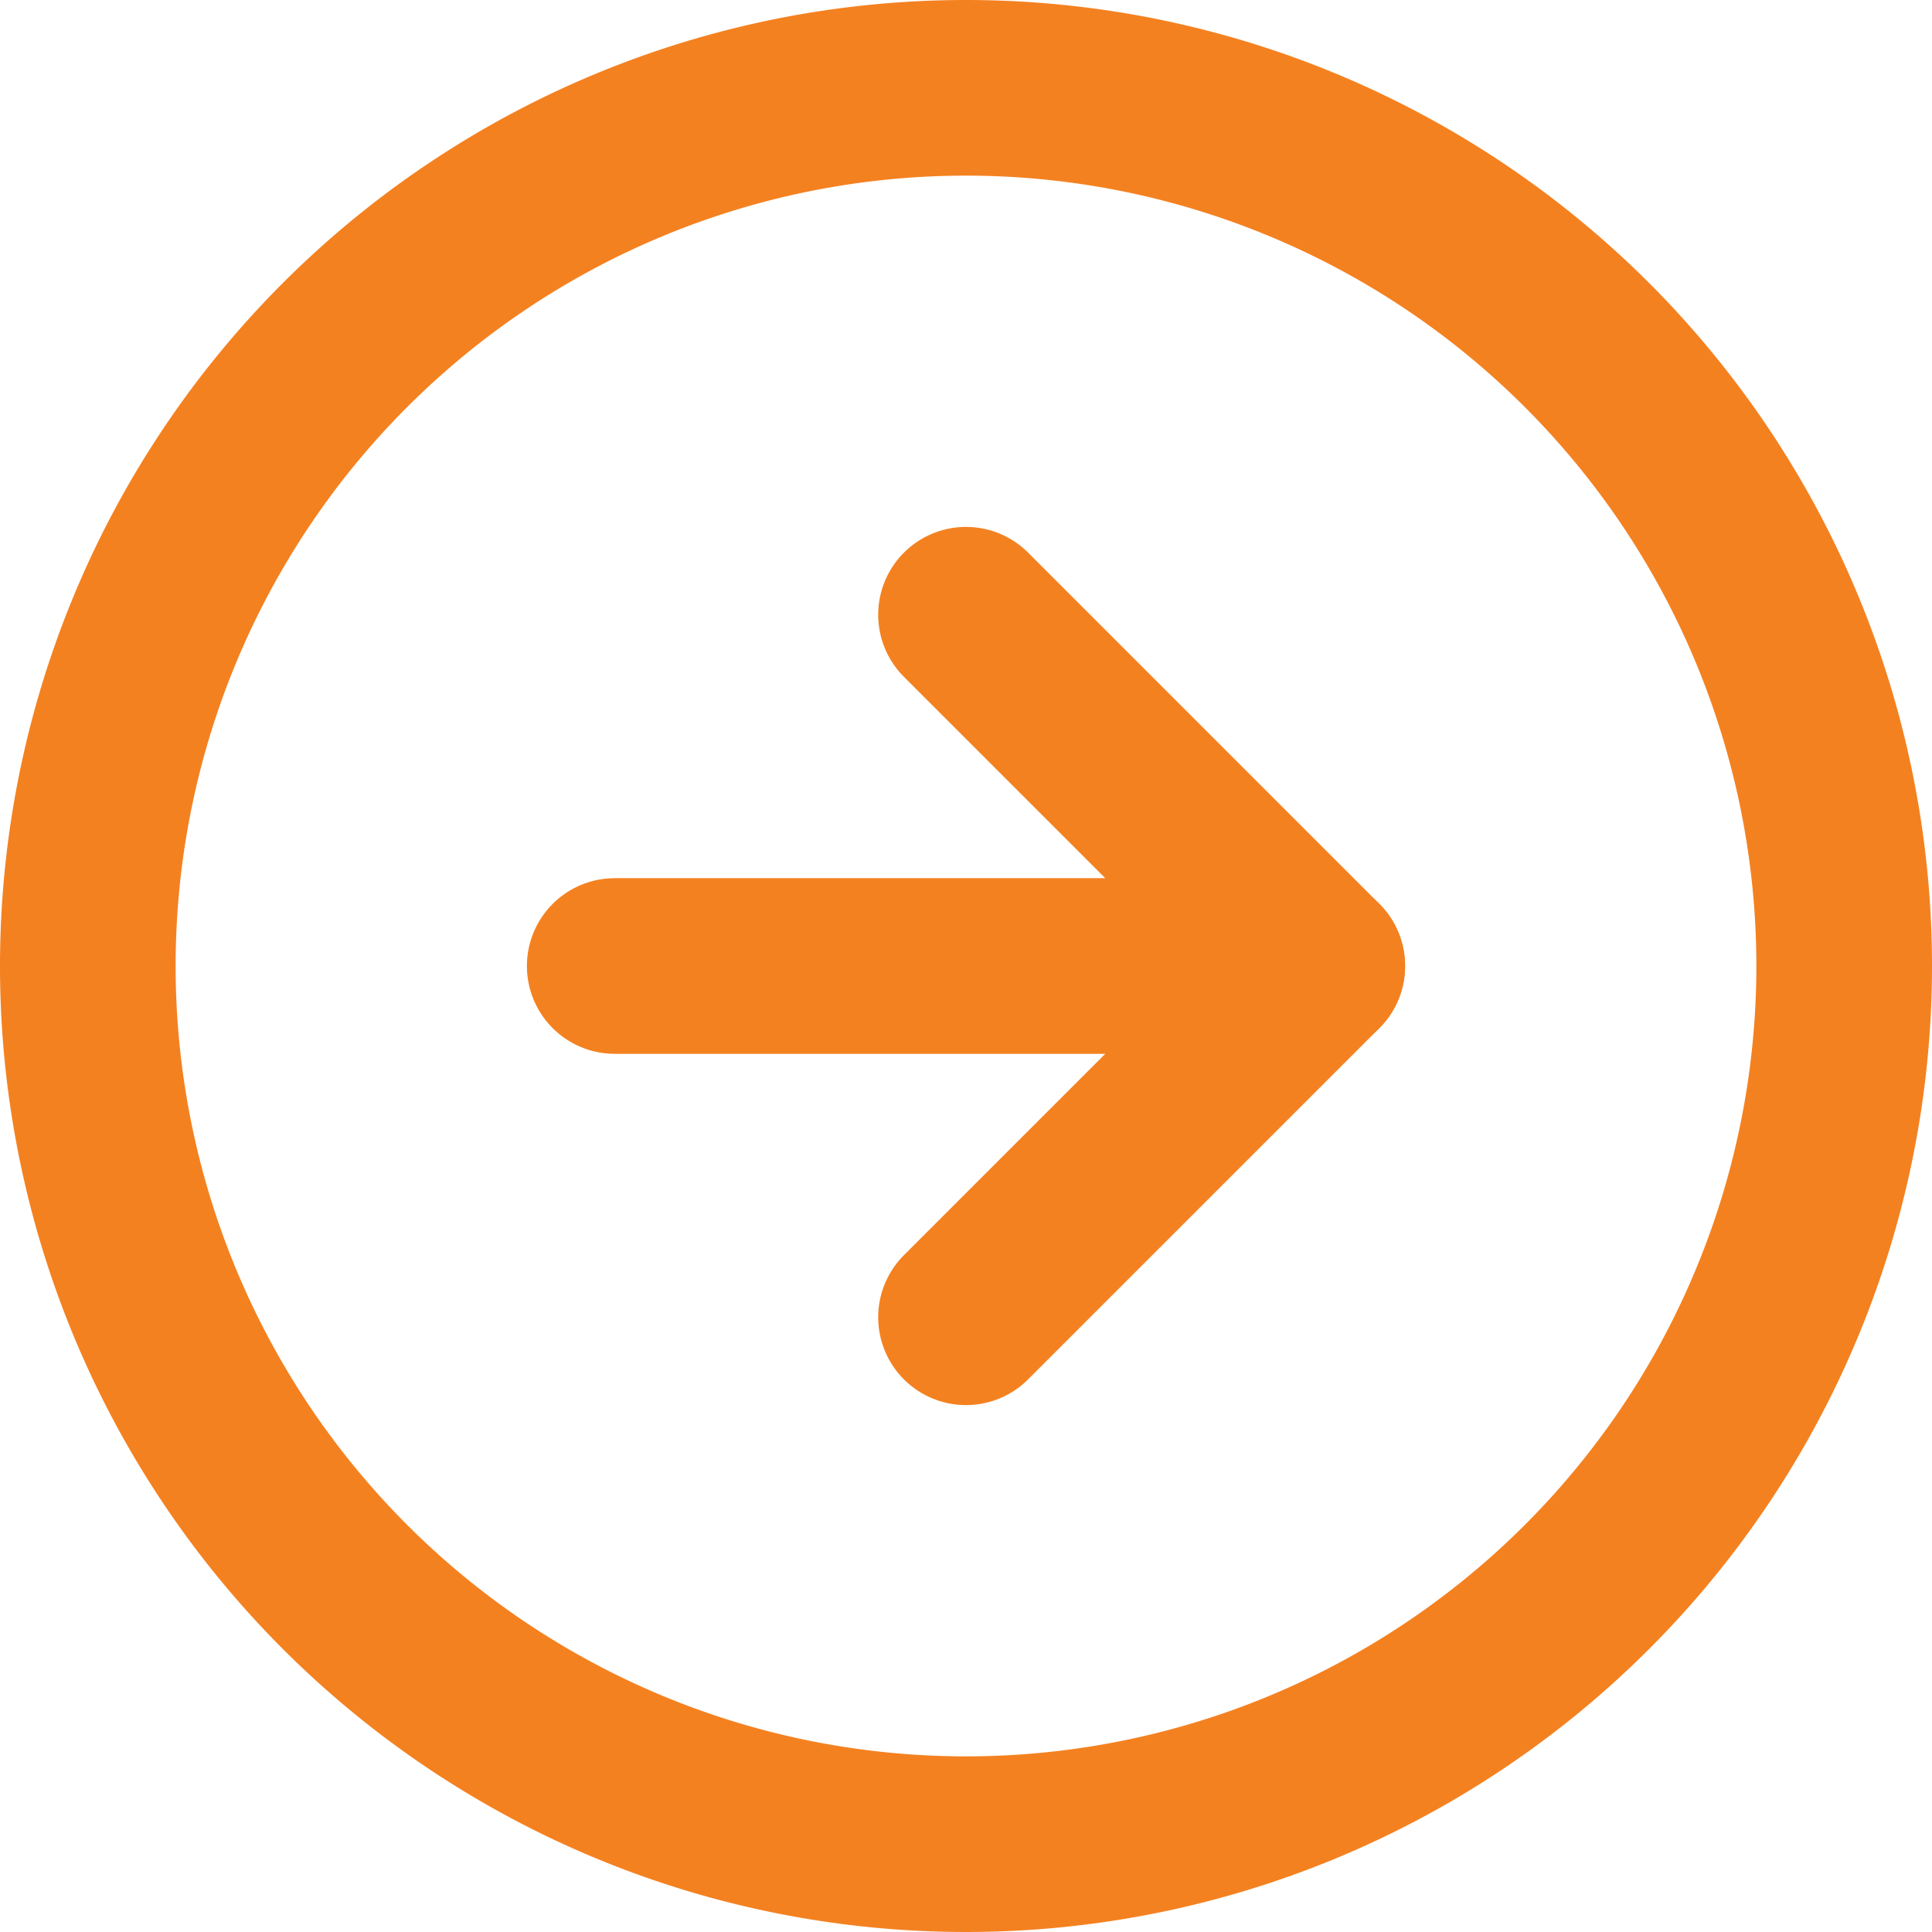 <svg xmlns="http://www.w3.org/2000/svg" width="22" height="22" viewBox="0 0 22 22">
  <g id="Icon_feather-arrow-right-circle" data-name="Icon feather-arrow-right-circle" transform="translate(-2 -2)">
    <path id="Path_2394" data-name="Path 2394" d="M23,13A10,10,0,1,1,13,3,10,10,0,0,1,23,13Z" fill="none" stroke="#f48120" stroke-linecap="round" stroke-linejoin="round" stroke-width="2"/>
    <path id="Path_2395" data-name="Path 2395" d="M18,20l4-4-4-4" transform="translate(-5 -3)" fill="none" stroke="#f48120" stroke-linecap="round" stroke-linejoin="round" stroke-width="2"/>
    <path id="Path_2396" data-name="Path 2396" d="M12,18h8" transform="translate(-3 -5)" fill="none" stroke="#f48120" stroke-linecap="round" stroke-linejoin="round" stroke-width="2"/>
  </g>
</svg>
